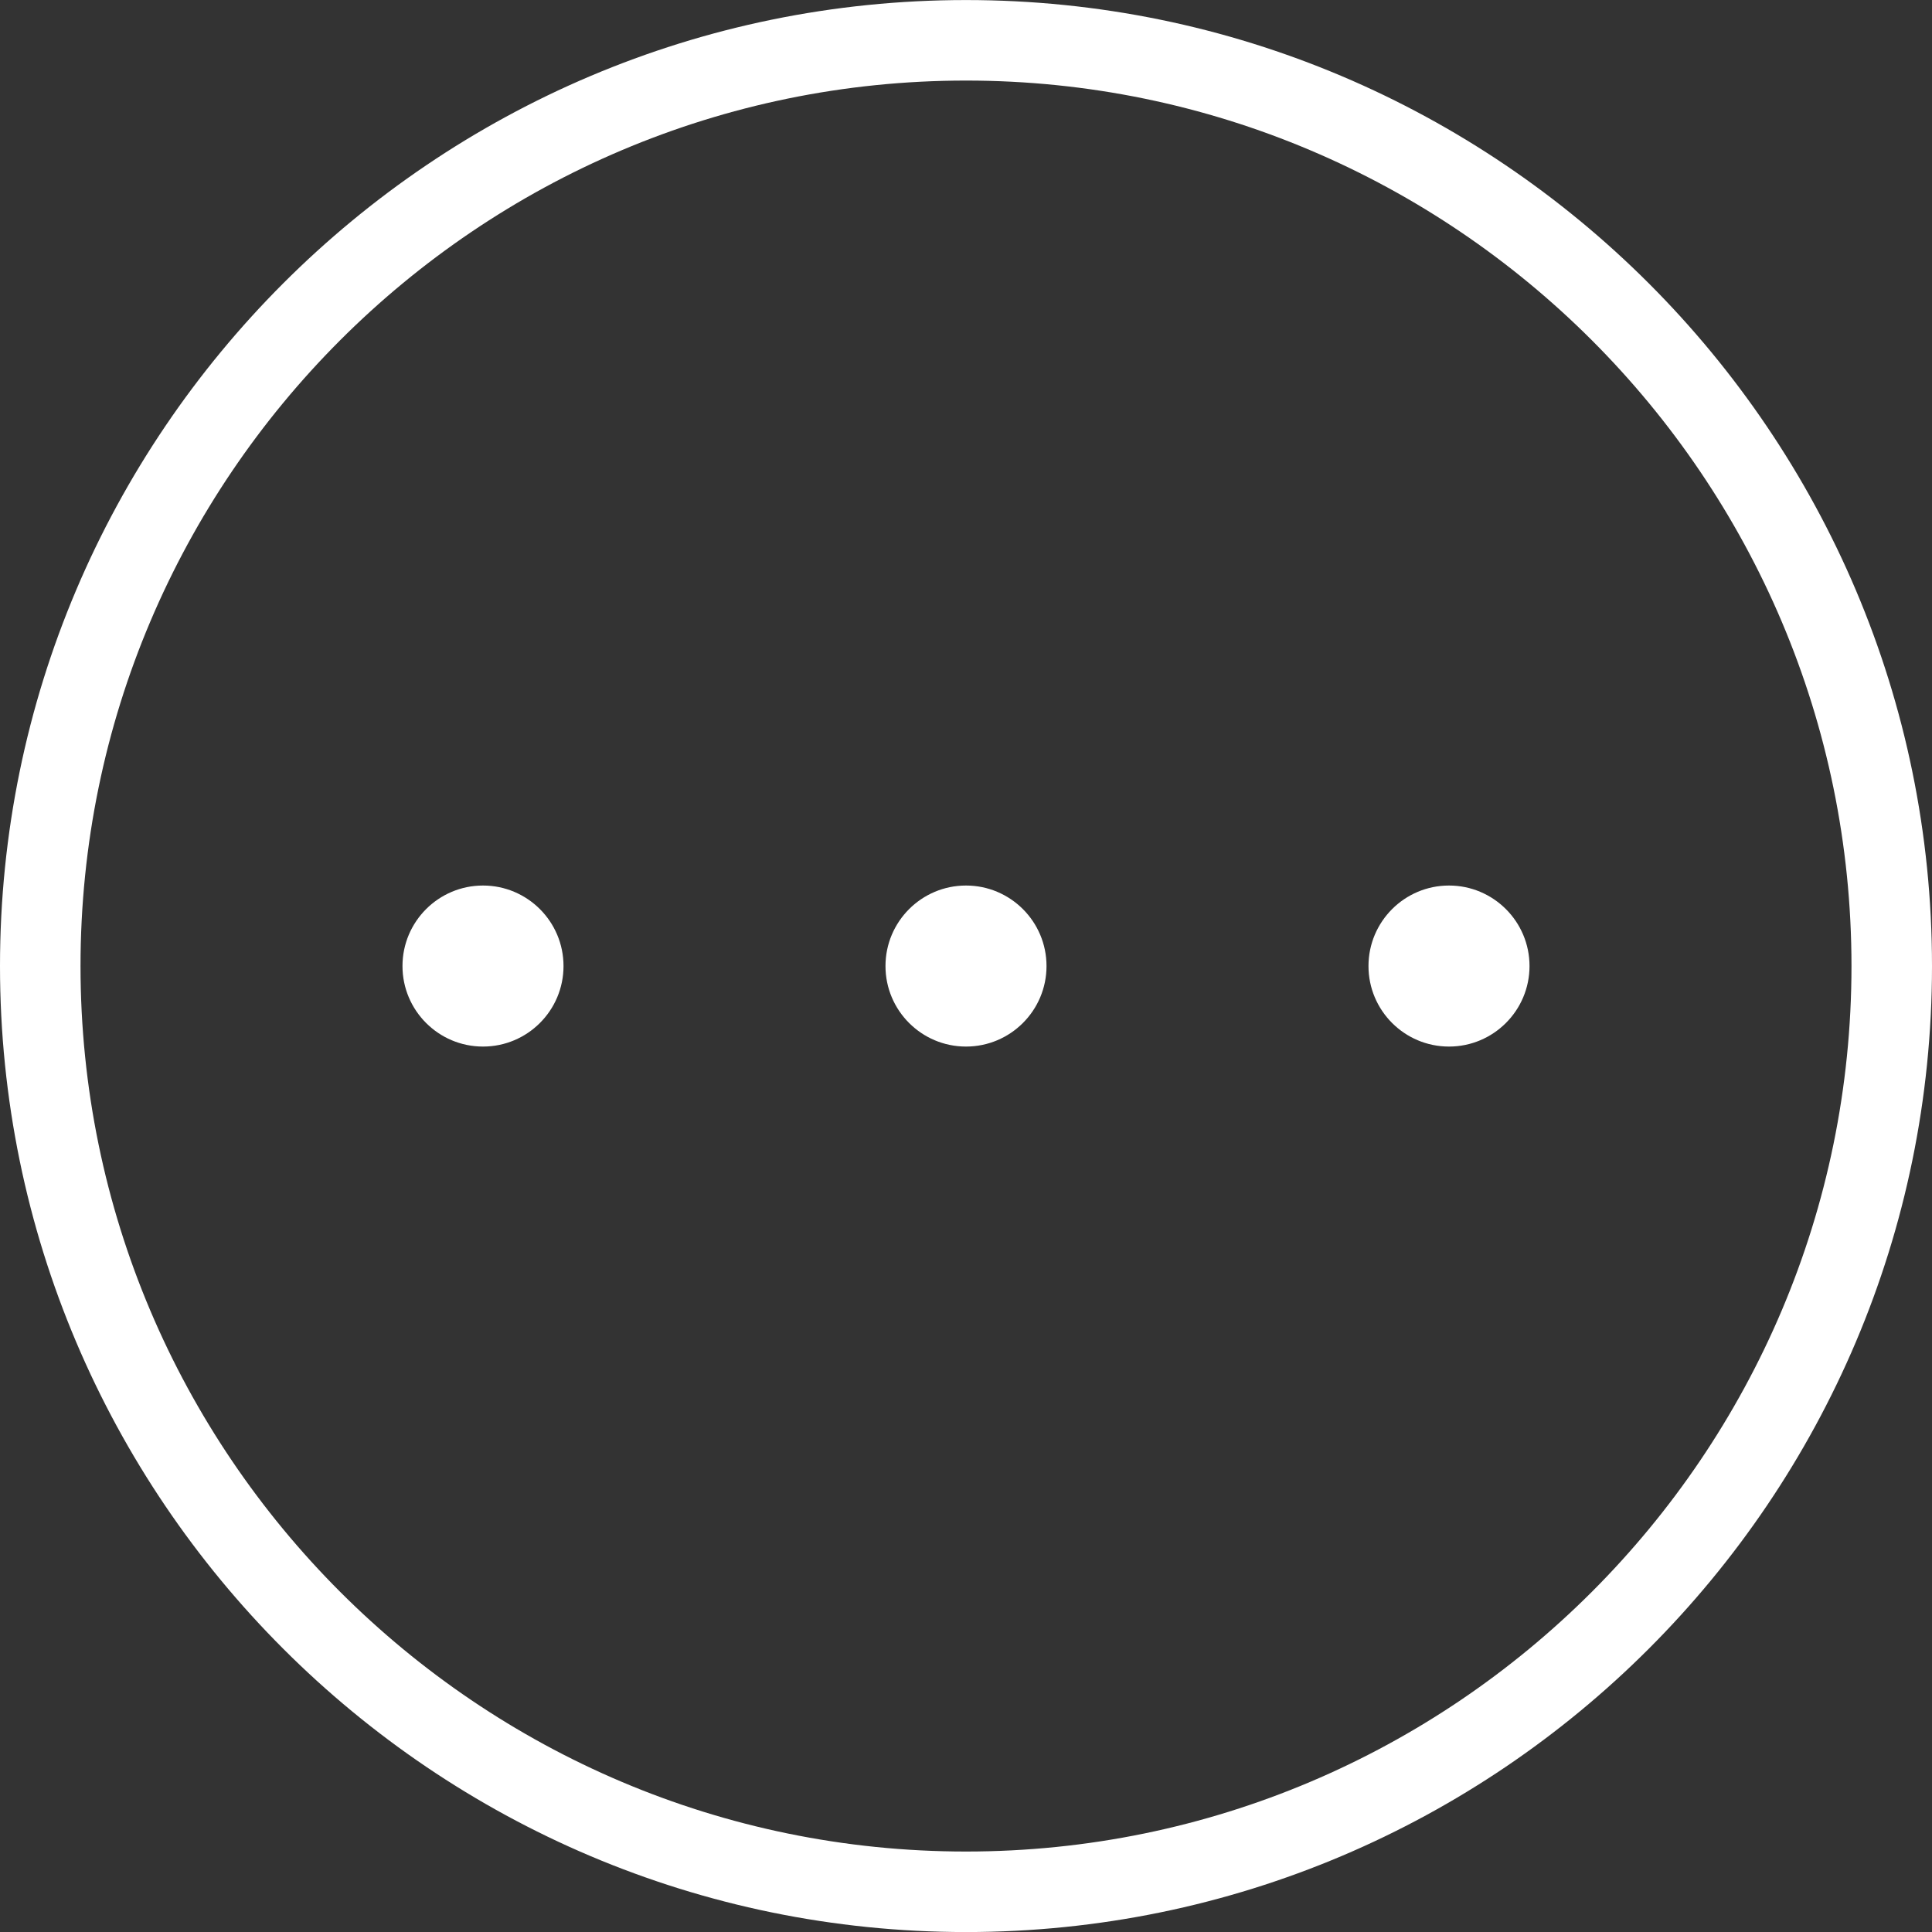 <svg width="40" height="40" viewBox="0 0 40 40" fill="none" xmlns="http://www.w3.org/2000/svg">
<rect x="0" y="0" width="40" height="40" fill="#333333" stroke="none"/>
<g clip-path="url(#clip0_3106_3258)">
<path d="M20 0.001C8.972 0.001 0 8.973 0 20.001C0 31.029 8.972 40.001 20 40.001C31.028 40.001 40 31.029 40 20.001C40 8.973 31.028 0.001 20 0.001ZM20 38.334C9.892 38.334 1.667 30.109 1.667 20.001C1.667 9.893 9.892 1.668 20 1.668C30.108 1.668 38.333 9.893 38.333 20.001C38.333 30.109 30.108 38.334 20 38.334ZM11.667 20.001C11.667 20.921 10.92 21.668 10 21.668C9.08 21.668 8.333 20.921 8.333 20.001C8.333 19.081 9.08 18.334 10 18.334C10.92 18.334 11.667 19.081 11.667 20.001ZM31.667 20.001C31.667 20.921 30.92 21.668 30 21.668C29.08 21.668 28.333 20.921 28.333 20.001C28.333 19.081 29.08 18.334 30 18.334C30.92 18.334 31.667 19.081 31.667 20.001ZM21.667 20.001C21.667 20.921 20.92 21.668 20 21.668C19.08 21.668 18.333 20.921 18.333 20.001C18.333 19.081 19.08 18.334 20 18.334C20.92 18.334 21.667 19.081 21.667 20.001Z" fill="white"/>
</g>
<defs>
<clipPath id="clip0_3106_3258">
<rect width="40" height="40" fill="white"/>
</clipPath>
</defs>
</svg>
